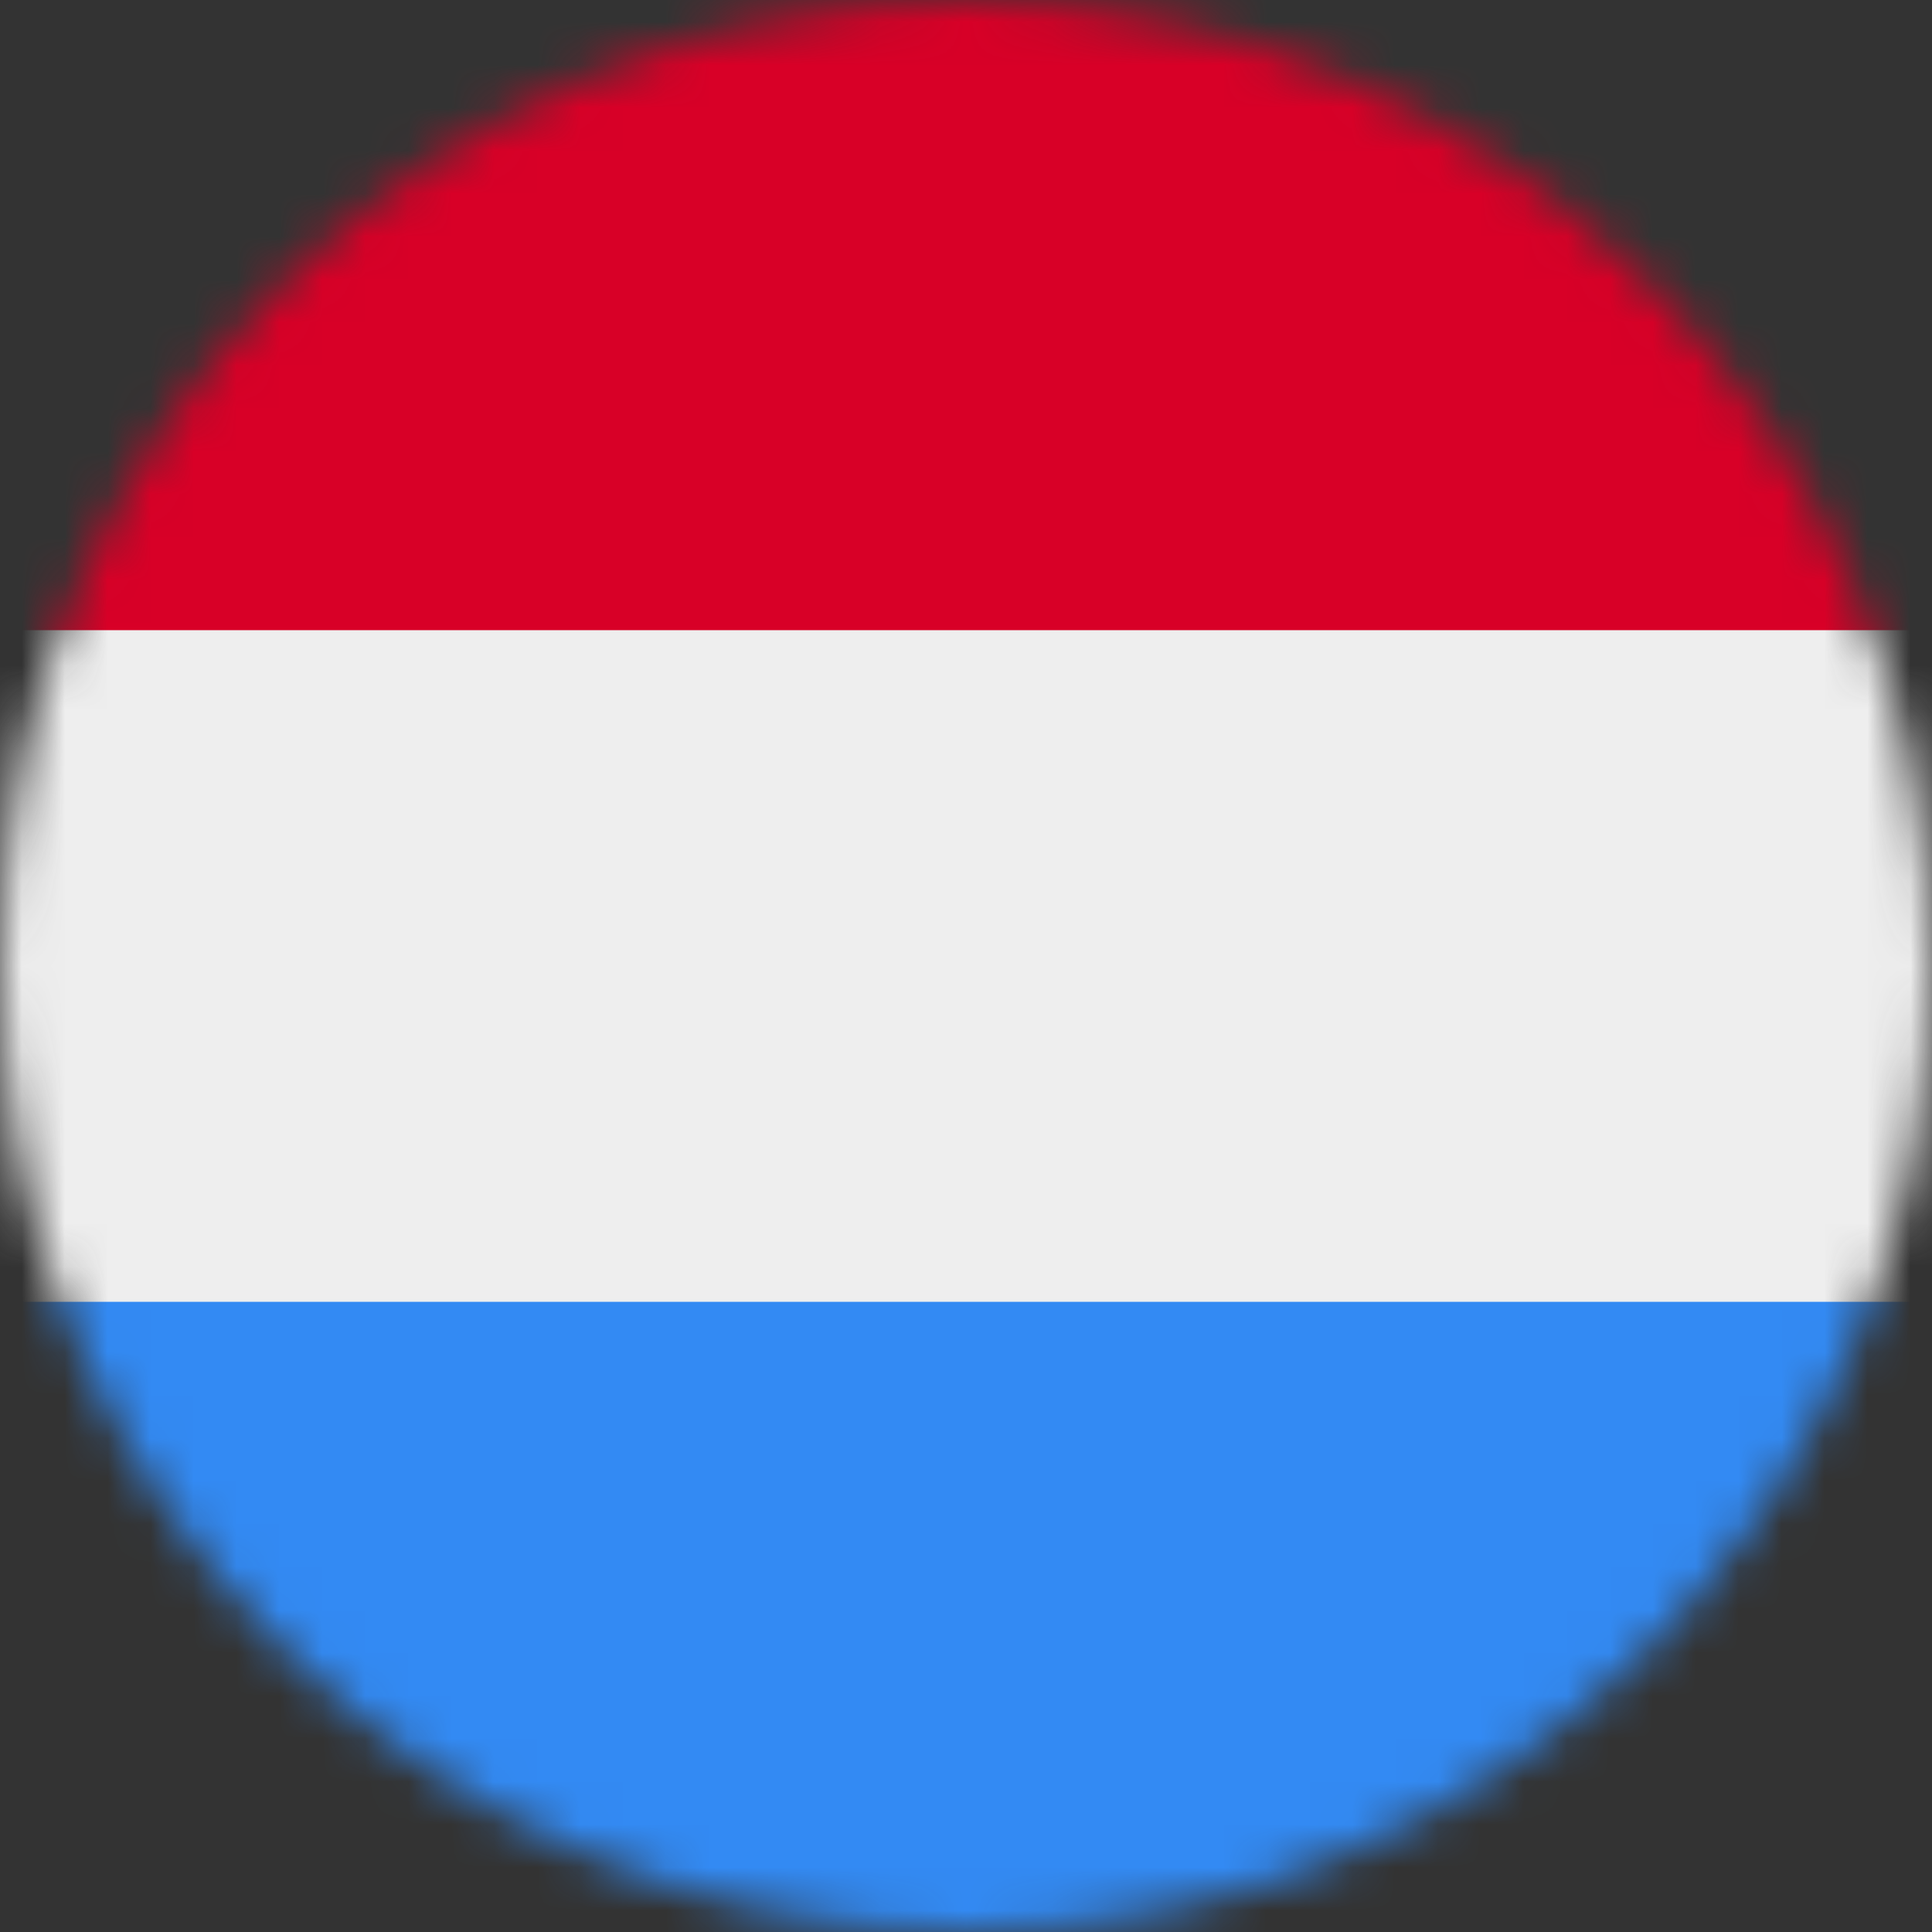 <svg width="45" height="45" viewBox="0 0 45 45" fill="none" xmlns="http://www.w3.org/2000/svg">
<rect x="0" y="0" width="45" height="45" fill="#333333" stroke="none"/>
<g clip-path="url(#clip0_623_61624)">
<mask id="mask0_623_61624" style="mask-type:luminance" maskUnits="userSpaceOnUse" x="0" y="0" width="45" height="45">
<path d="M22.5 45C34.926 45 45 34.926 45 22.5C45 10.074 34.926 0 22.5 0C10.074 0 0 10.074 0 22.5C0 34.926 10.074 45 22.5 45Z" fill="white"/>
</mask>
<g mask="url(#mask0_623_61624)">
<path d="M0 14.678L22.307 12.981L45 14.678V30.322L22.597 33.161L0 30.322V14.678Z" fill="#EEEEEE"/>
<path d="M0 0H45V14.678H0V0Z" fill="#D80027"/>
<path d="M0 30.322H45V45H0V30.322Z" fill="#338AF3"/>
</g>
</g>
<defs>
<clipPath id="clip0_623_61624">
<rect width="45" height="45" fill="white"/>
</clipPath>
</defs>
</svg>
